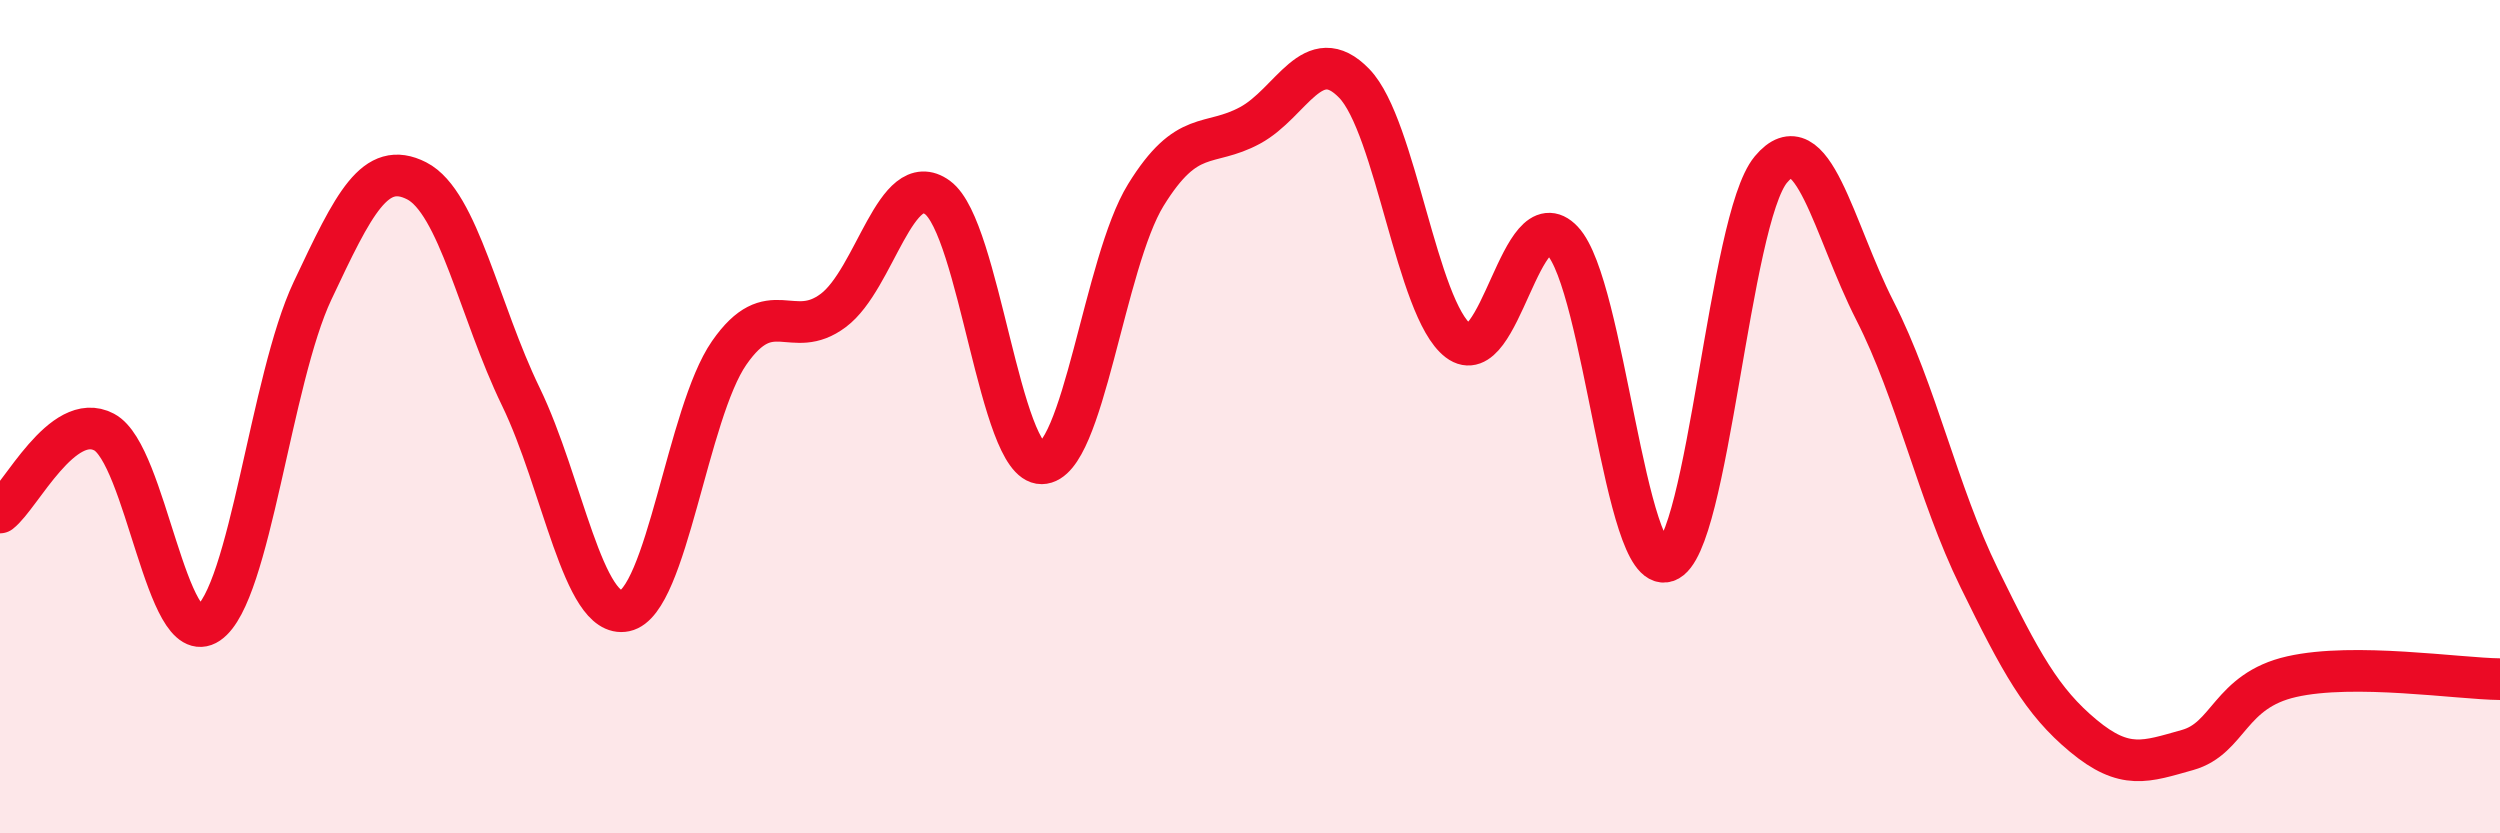 
    <svg width="60" height="20" viewBox="0 0 60 20" xmlns="http://www.w3.org/2000/svg">
      <path
        d="M 0,12.3 C 0.5,11.91 1.5,9.84 2.5,10.37 C 3.5,10.9 4,15.64 5,14.96 C 6,14.28 6.5,9.1 7.5,6.98 C 8.5,4.86 9,3.83 10,4.34 C 11,4.85 11.5,7.46 12.5,9.52 C 13.5,11.58 14,14.87 15,14.66 C 16,14.45 16.5,9.91 17.5,8.47 C 18.5,7.03 19,8.2 20,7.45 C 21,6.7 21.5,4.01 22.5,4.74 C 23.5,5.47 24,11.13 25,11.12 C 26,11.11 26.5,6.3 27.5,4.68 C 28.5,3.06 29,3.55 30,3.01 C 31,2.47 31.5,0.97 32.5,2 C 33.5,3.03 34,7.42 35,8.18 C 36,8.94 36.5,4.72 37.5,5.78 C 38.5,6.84 39,13.81 40,13.47 C 41,13.13 41.5,5.27 42.5,4.07 C 43.5,2.87 44,5.5 45,7.46 C 46,9.42 46.5,11.83 47.5,13.87 C 48.5,15.91 49,16.83 50,17.66 C 51,18.49 51.5,18.28 52.5,18 C 53.5,17.72 53.5,16.58 55,16.24 C 56.5,15.9 59,16.29 60,16.3L60 20L0 20Z"
        fill="#EB0A25"
        opacity="0.1"
        stroke-linecap="round"
        stroke-linejoin="round"
      />
      <path
        d="M 0,12.3 C 0.5,11.91 1.5,9.84 2.5,10.37 C 3.5,10.9 4,15.64 5,14.96 C 6,14.28 6.5,9.1 7.5,6.98 C 8.5,4.86 9,3.83 10,4.34 C 11,4.85 11.5,7.46 12.5,9.52 C 13.5,11.58 14,14.87 15,14.66 C 16,14.45 16.5,9.91 17.5,8.47 C 18.5,7.03 19,8.2 20,7.45 C 21,6.7 21.5,4.01 22.5,4.74 C 23.5,5.47 24,11.13 25,11.12 C 26,11.11 26.5,6.3 27.5,4.68 C 28.5,3.06 29,3.55 30,3.01 C 31,2.47 31.5,0.97 32.5,2 C 33.5,3.03 34,7.42 35,8.18 C 36,8.94 36.5,4.72 37.5,5.78 C 38.5,6.84 39,13.81 40,13.47 C 41,13.13 41.5,5.27 42.5,4.07 C 43.5,2.87 44,5.5 45,7.46 C 46,9.42 46.5,11.83 47.5,13.87 C 48.5,15.91 49,16.83 50,17.66 C 51,18.49 51.5,18.28 52.5,18 C 53.5,17.72 53.5,16.58 55,16.24 C 56.5,15.9 59,16.29 60,16.3"
        stroke="#EB0A25"
        stroke-width="1"
        fill="none"
        stroke-linecap="round"
        stroke-linejoin="round"
      />
    </svg>
  